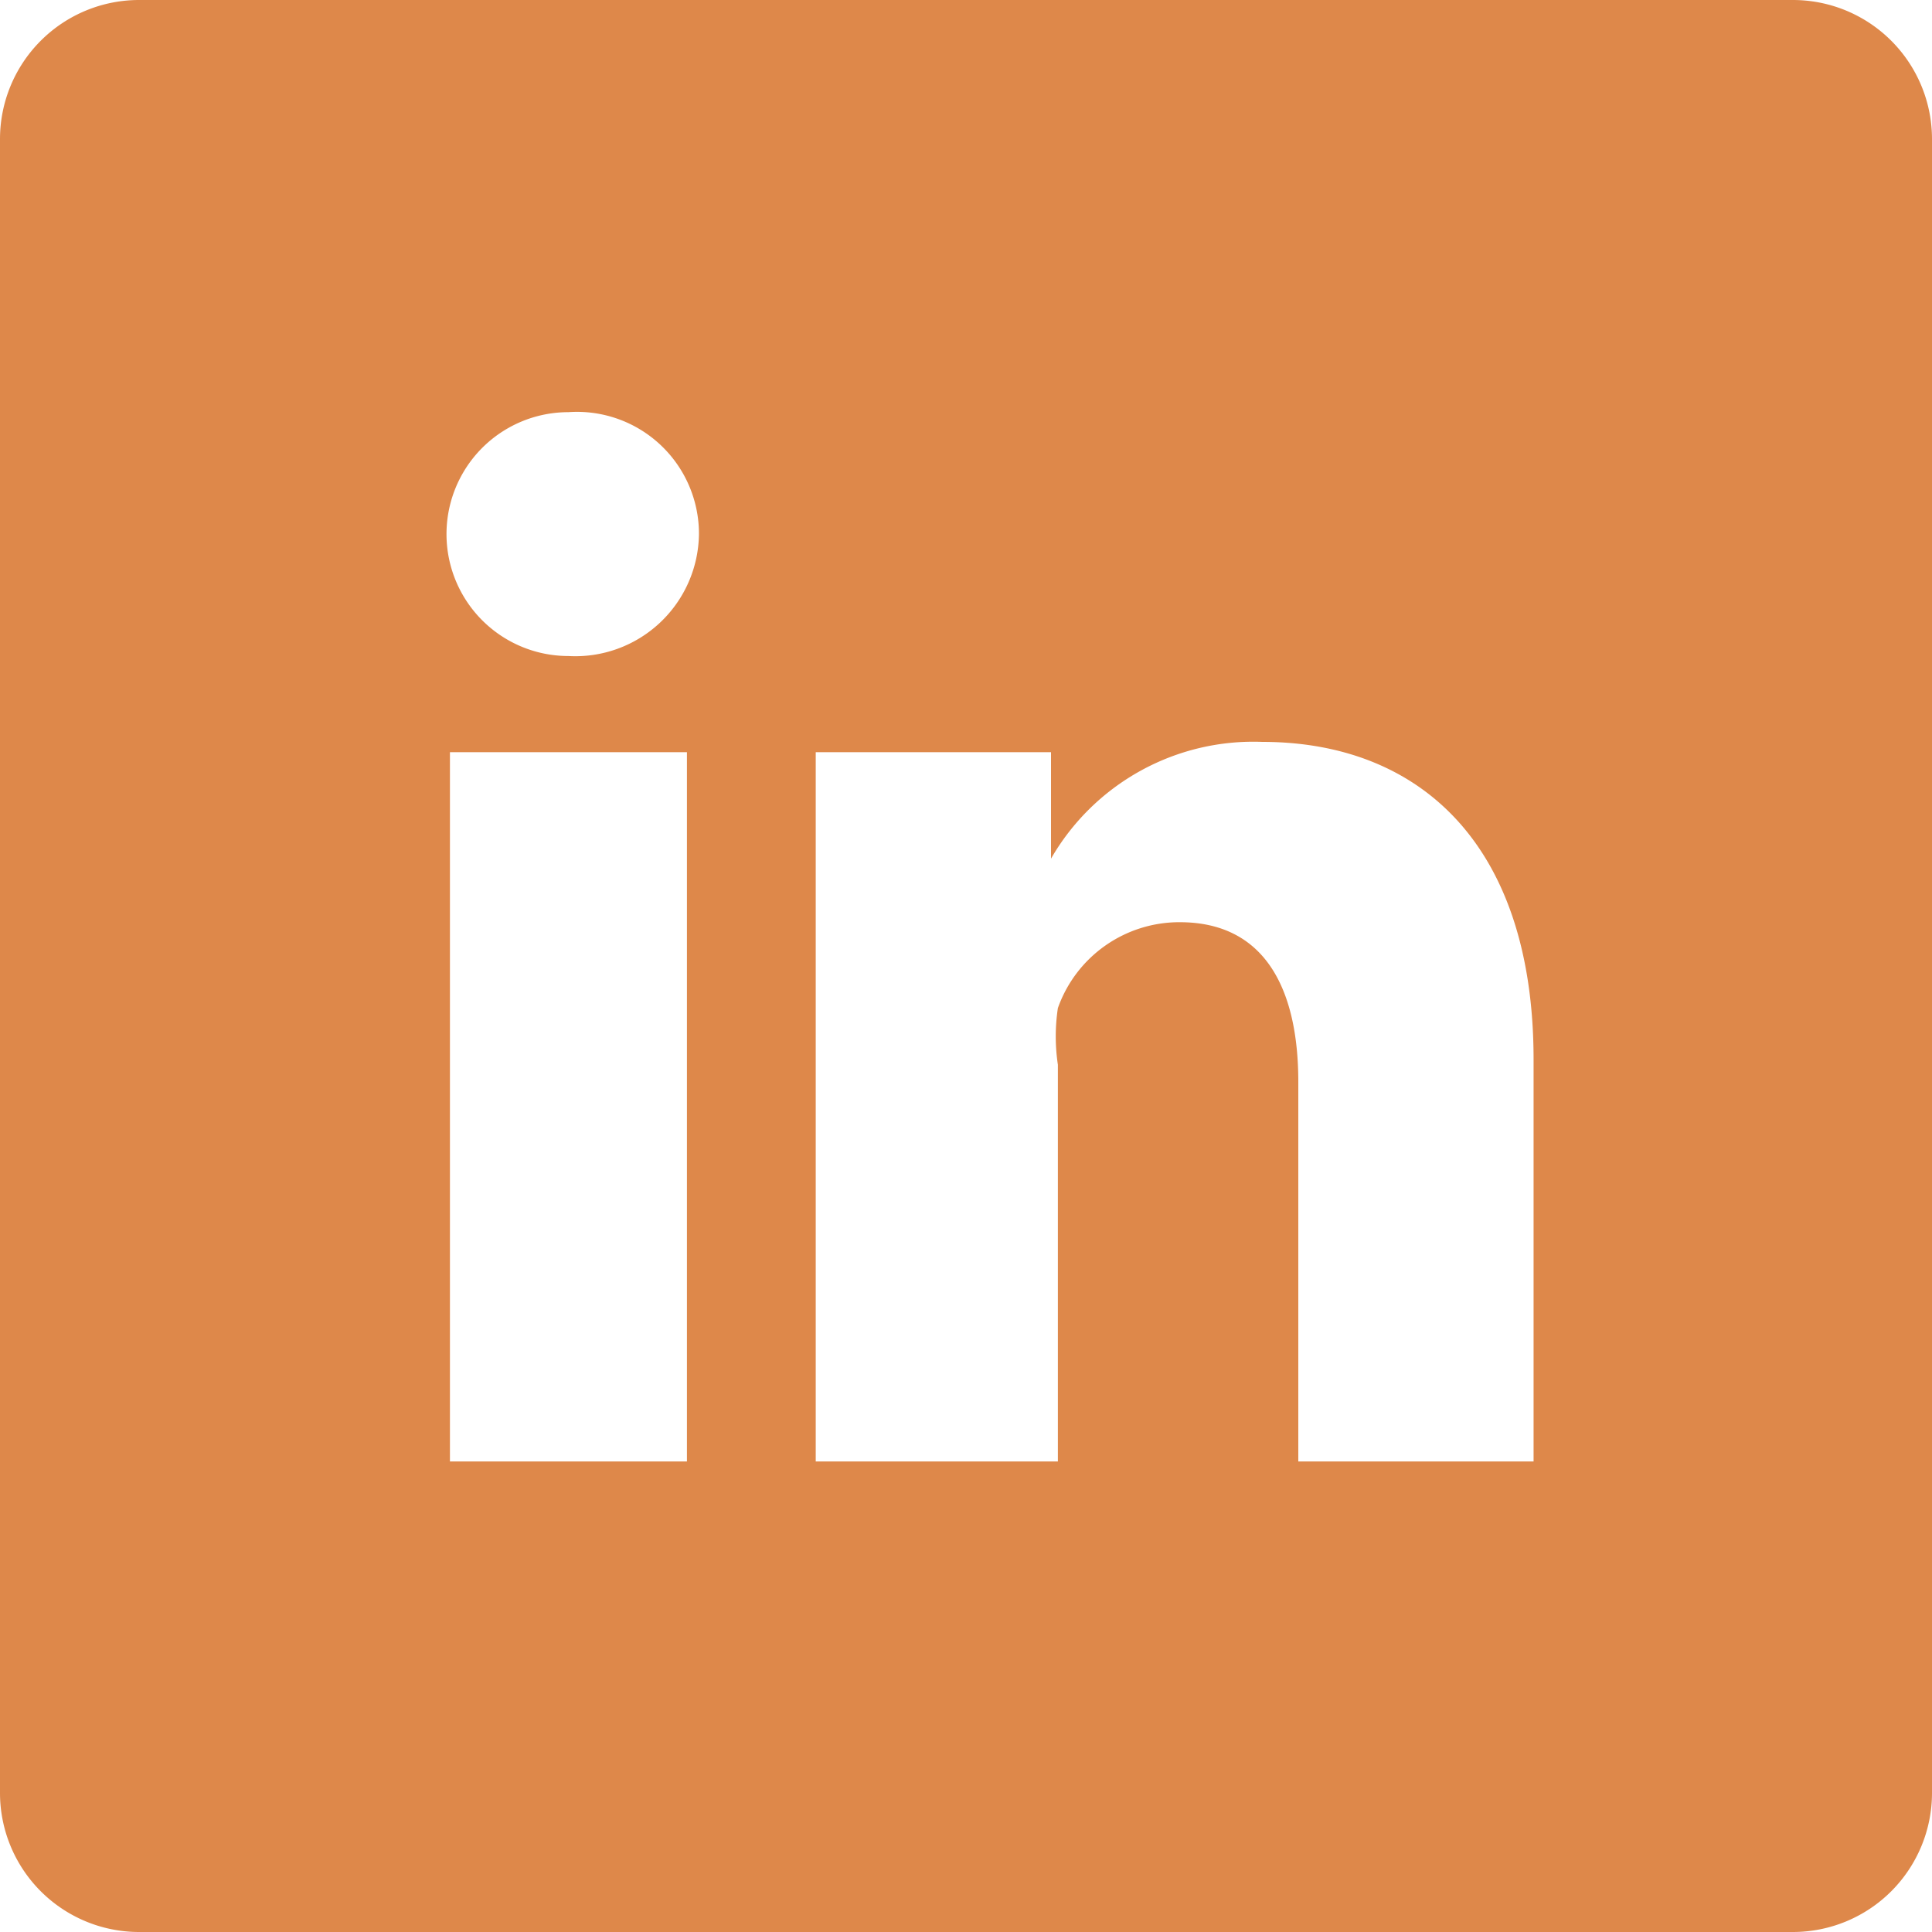<svg id="Layer_1" data-name="Layer 1" xmlns="http://www.w3.org/2000/svg" viewBox="0 0 11.25 11.25"><defs><style>.cls-1{fill:#de884a;}</style></defs><title>LinkedIn</title><path class="cls-1" d="M10.44,0H.81A.81.81,0,0,0,0,.81v9.63a.81.81,0,0,0,.81.81h9.63a.81.81,0,0,0,.81-.81V.81A.81.81,0,0,0,10.44,0ZM4,8.51H2.62V4.38H4ZM3.31,3.82h0a.71.71,0,1,1,0-1.42.71.71,0,0,1,.76.71A.72.72,0,0,1,3.31,3.82ZM8.93,8.51H7.56V6.3c0-.55-.2-.93-.69-.93a.75.75,0,0,0-.71.5,1.11,1.11,0,0,0,0,.33V8.51H4.75s0-3.74,0-4.13H6.12V5a1.36,1.36,0,0,1,1.23-.68c.91,0,1.58.59,1.58,1.85Z"/></svg>